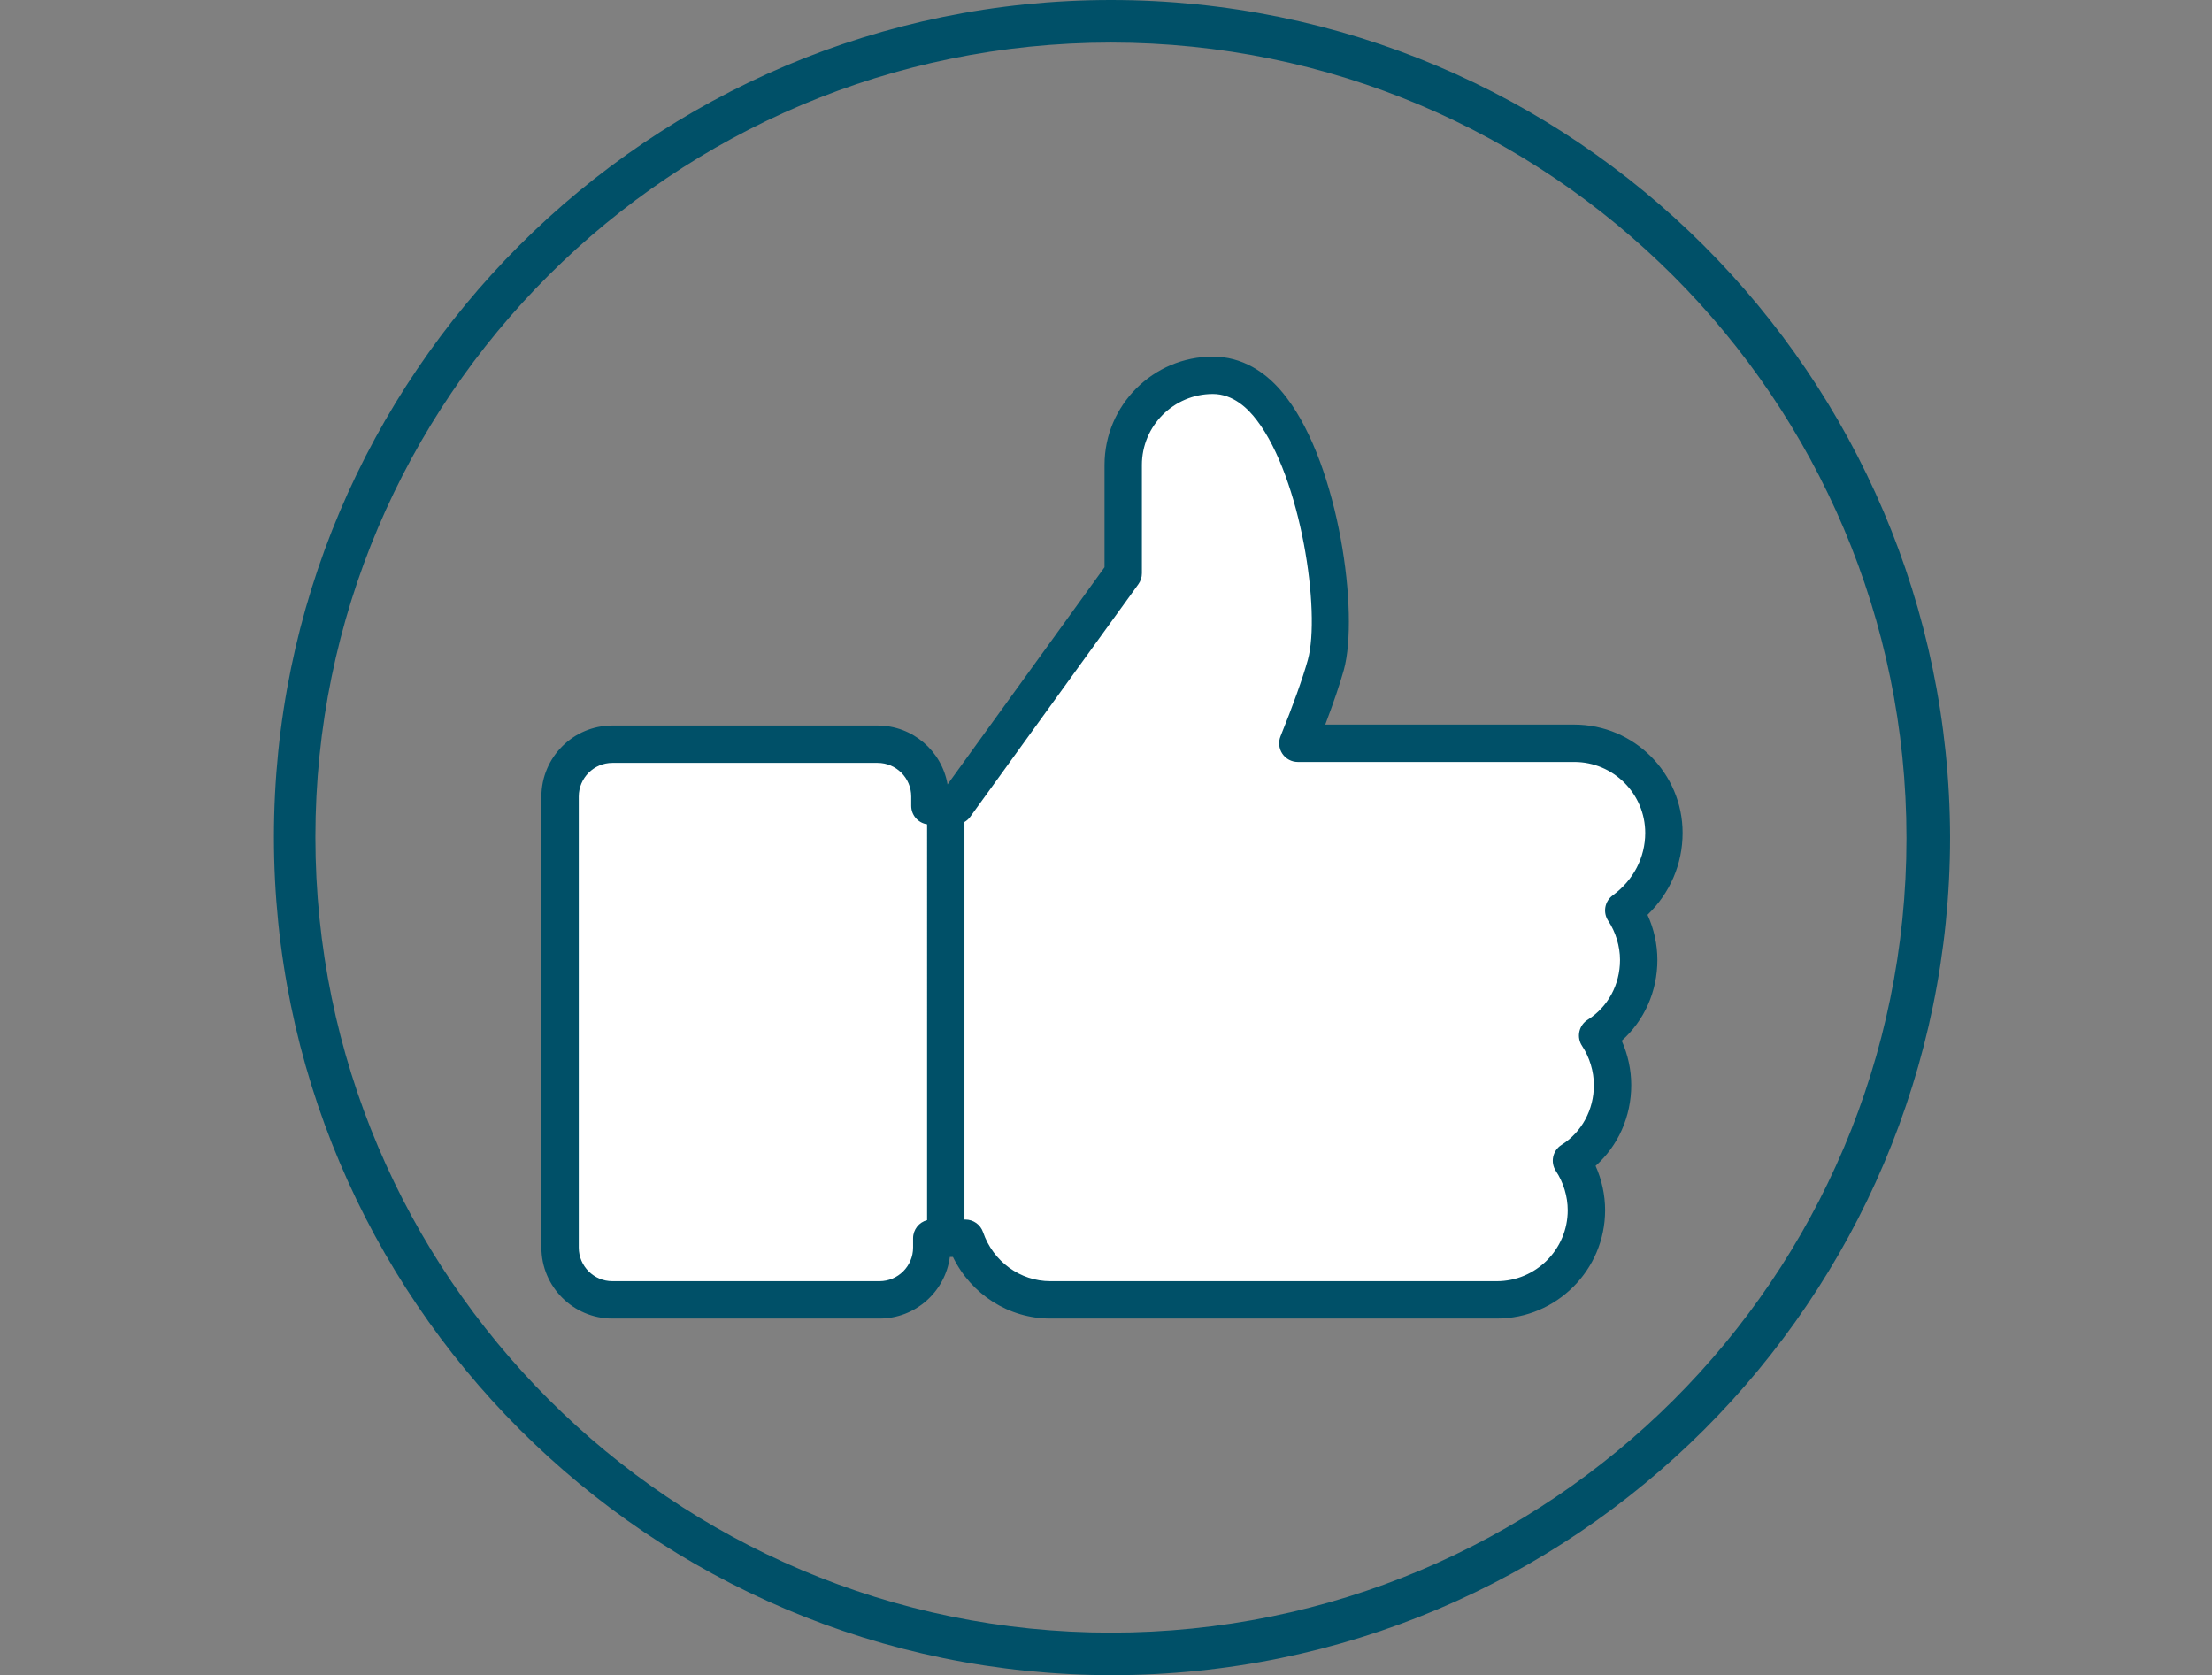 <?xml version="1.0" encoding="utf-8"?>
<!-- Generator: Adobe Illustrator 25.2.0, SVG Export Plug-In . SVG Version: 6.00 Build 0)  -->
<svg version="1.2" baseProfile="tiny" id="Ebene_1" xmlns="http://www.w3.org/2000/svg" xmlns:xlink="http://www.w3.org/1999/xlink"
	 x="0px" y="0px" viewBox="0 0 175.1 132.6" overflow="visible" xml:space="preserve">
<rect x="0" y="0" width="175.1" height="132.6" fill="#808080" stroke="none"/>
<g>
	<path fill="#FFFFFF" d="M131.714,65.93c0-3.918-3.179-7.097-7.097-7.097h-21.881c1.109-2.735,1.848-4.879,2.218-6.21
		c1.109-4.066-0.444-15.228-4.288-20.255c-1.331-1.774-2.957-2.661-4.657-2.661c-3.918,0-7.097,3.179-7.097,7.097v8.575
		L75.606,63.786H73.61v-0.739c0-2.292-1.848-4.14-4.14-4.14H48.476c-2.292,0-4.14,1.848-4.14,4.14v35.705
		c0,2.292,1.848,4.14,4.14,4.14h21.142c2.292,0,4.14-1.848,4.14-4.14v-0.739h2.661c0.961,2.809,3.622,4.879,6.727,4.879h35.336
		c3.918,0,7.097-3.179,7.097-7.097c0-1.405-0.444-2.809-1.183-3.918c1.996-1.257,3.253-3.474,3.253-5.988
		c0-1.405-0.444-2.809-1.183-3.918c1.996-1.257,3.253-3.474,3.253-5.988c0-1.405-0.444-2.809-1.183-3.918
		C130.457,70.661,131.714,68.444,131.714,65.93L131.714,65.93z M74.867,63.713v34.301"/>
	<path fill="#005068" d="M118.482,104.371H83.146c-3.299,0-6.279-1.922-7.714-4.879h-0.244c-0.363,2.75-2.723,4.879-5.57,4.879
		H48.476c-3.098,0-5.618-2.52-5.618-5.619V63.047c0-3.098,2.52-5.618,5.618-5.618H69.47c2.772,0,5.082,2.018,5.537,4.661
		l12.427-17.189v-8.097c0-4.728,3.847-8.575,8.575-8.575c2.225,0,4.244,1.125,5.84,3.253c4.155,5.433,5.742,17.094,4.531,21.531
		c-0.316,1.138-0.826,2.638-1.474,4.342h19.712c4.729,0,8.575,3.847,8.575,8.575c0,2.467-0.998,4.769-2.778,6.483
		c0.509,1.115,0.782,2.345,0.782,3.57c0,2.496-1.035,4.801-2.823,6.397c0.491,1.099,0.754,2.307,0.754,3.509
		c0,2.496-1.035,4.8-2.823,6.396c0.491,1.099,0.754,2.307,0.754,3.509C127.057,100.524,123.21,104.371,118.482,104.371z
		 M76.345,96.534h0.074c0.632,0,1.194,0.402,1.399,1c0.793,2.32,2.935,3.88,5.328,3.88h35.336c3.098,0,5.618-2.52,5.618-5.619
		c0-1.078-0.341-2.207-0.934-3.098c-0.221-0.332-0.299-0.739-0.216-1.129c0.083-0.39,0.321-0.73,0.658-0.942
		c1.604-1.01,2.562-2.781,2.562-4.736c0-1.078-0.341-2.207-0.934-3.098c-0.221-0.332-0.299-0.739-0.216-1.129
		c0.084-0.39,0.321-0.73,0.658-0.942c1.604-1.01,2.561-2.781,2.561-4.737c0-1.078-0.341-2.207-0.934-3.098
		c-0.439-0.658-0.282-1.546,0.357-2.013c1.635-1.195,2.573-2.997,2.573-4.942c0-3.098-2.52-5.619-5.618-5.619h-21.881
		c-0.492,0-0.951-0.244-1.226-0.652c-0.275-0.408-0.329-0.925-0.144-1.381c0.975-2.404,1.763-4.609,2.163-6.05
		c1.033-3.789-0.537-14.384-4.038-18.962c-0.716-0.955-1.894-2.081-3.482-2.081c-3.098,0-5.618,2.52-5.618,5.618v8.575
		c0,0.311-0.098,0.614-0.28,0.866L76.804,64.653c-0.124,0.171-0.281,0.311-0.459,0.414V96.534z M48.476,60.386
		c-1.467,0-2.661,1.194-2.661,2.661v35.705c0,1.468,1.194,2.662,2.661,2.662h21.142c1.467,0,2.661-1.194,2.661-2.662v-0.739
		c0-0.689,0.471-1.268,1.109-1.432V65.248c-0.711-0.107-1.256-0.72-1.256-1.462v-0.739c0-1.467-1.194-2.661-2.661-2.661H48.476z"/>
</g>
<g>
	<path fill="#005068" d="M87.941,0C51.402,0,21.683,29.719,21.683,66.258S51.402,132.6,88.025,132.6
		c36.539,0,66.342-29.719,66.342-66.342C154.283,29.719,124.564,0,87.941,0z M87.941,129.232c-34.686,0-62.974-28.204-62.974-62.974
		s28.288-62.89,62.974-62.89s62.974,28.204,62.974,62.974S122.711,129.232,87.941,129.232z"/>
</g>
</svg>
